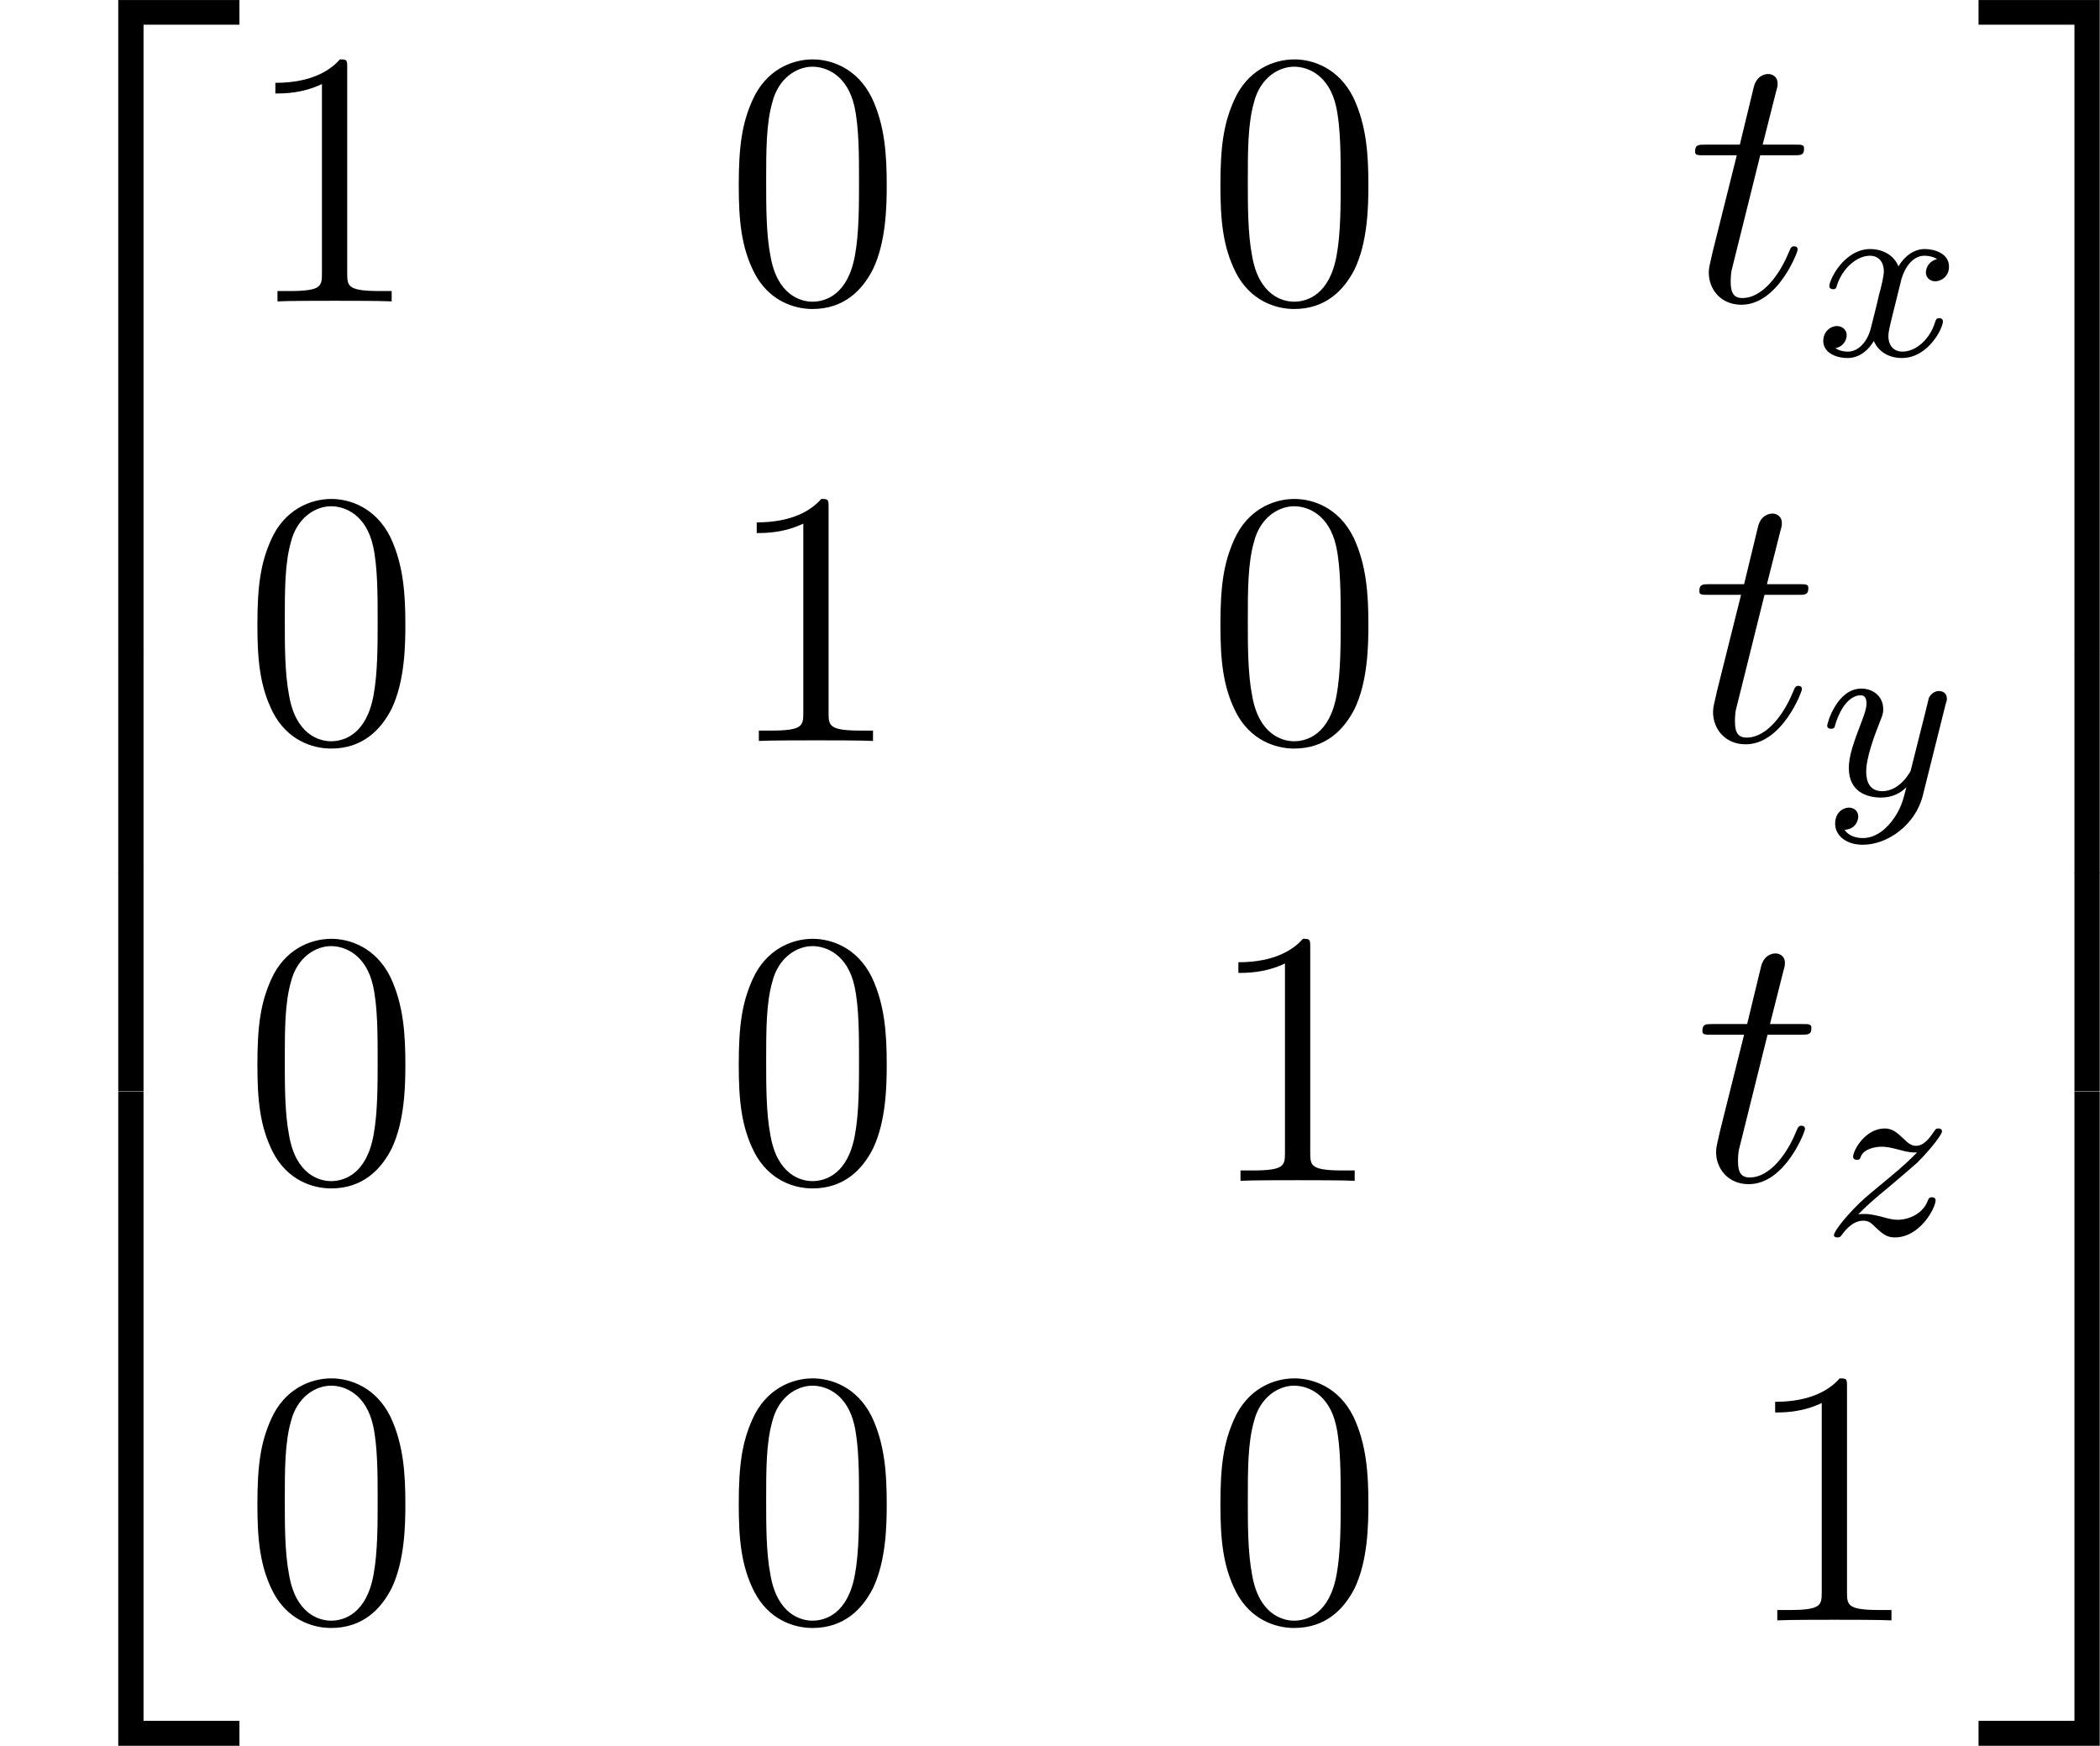 <?xml version='1.0' encoding='UTF-8'?>

<svg version='1.1' xmlns='http://www.w3.org/2000/svg' xmlns:xlink='http://www.w3.org/1999/xlink' width='77.94pt' height='64.81pt' viewBox='-.23 -.22 77.94 64.81'>
<defs>
<path id='g1-120' d='M3.99-3.18C3.64-3.09 3.62-2.78 3.62-2.74C3.62-2.57 3.76-2.45 3.93-2.45S4.38-2.59 4.38-2.93C4.38-3.38 3.88-3.51 3.58-3.51C3.21-3.51 2.90-3.25 2.72-2.94C2.55-3.36 2.13-3.51 1.80-3.51C.94-3.51 .45-2.51 .45-2.29C.45-2.22 .51-2.19 .57-2.19C.66-2.19 .68-2.23 .70-2.32C.89-2.90 1.37-3.29 1.78-3.29C2.09-3.29 2.24-3.06 2.24-2.78C2.24-2.62 2.15-2.25 2.08-2.00C2.03-1.76 1.85-1.06 1.81-.90C1.70-.47 1.41-.14 1.06-.14C1.02-.14 .82-.14 .65-.25C1.02-.34 1.02-.67 1.02-.68C1.02-.86 .87-.98 .70-.98C.48-.98 .25-.79 .25-.49C.25-.12 .64 .07 1.05 .07C1.47 .07 1.76-.23 1.91-.49C2.08-.10 2.45 .07 2.83 .07C3.70 .07 4.18-.91 4.18-1.13C4.18-1.21 4.12-1.24 4.06-1.24C3.96-1.24 3.95-1.18 3.92-1.10C3.76-.57 3.31-.14 2.85-.14C2.59-.14 2.39-.31 2.39-.65C2.39-.81 2.44-.99 2.55-1.44C2.61-1.68 2.78-2.38 2.82-2.53C2.94-2.94 3.21-3.29 3.57-3.29C3.61-3.29 3.82-3.29 3.99-3.18Z'/>
<path id='g1-121' d='M4.12-3.00C4.16-3.11 4.16-3.13 4.16-3.18C4.16-3.38 4.00-3.43 3.90-3.43C3.86-3.43 3.68-3.42 3.57-3.21C3.56-3.18 3.49-2.89 3.45-2.72L2.97-.81C2.96-.78 2.62-.14 2.04-.14C1.64-.14 1.51-.43 1.51-.78C1.51-1.25 1.78-1.96 1.96-2.42C2.04-2.62 2.07-2.69 2.07-2.83C2.07-3.27 1.72-3.51 1.35-3.51C.56-3.51 .23-2.39 .23-2.29C.23-2.22 .29-2.19 .35-2.19C.46-2.19 .47-2.23 .49-2.31C.70-3.01 1.04-3.29 1.33-3.29C1.45-3.29 1.52-3.21 1.52-3.02C1.52-2.86 1.45-2.67 1.40-2.53C1.07-1.68 .94-1.28 .94-.90C.94-.12 1.53 .07 2.00 .07C2.37 .07 2.64-.08 2.83-.27C2.72 .17 2.64 .48 2.34 .86C2.08 1.19 1.76 1.40 1.40 1.40C1.26 1.40 .96 1.37 .80 1.13C1.22 1.10 1.25 .74 1.25 .70C1.25 .51 1.11 .40 .94 .40C.77 .40 .49 .54 .49 .93C.49 1.30 .83 1.62 1.40 1.62C2.21 1.62 3.13 .97 3.37 .00L4.12-3.00Z'/>
<path id='g1-122' d='M1.15-.69C1.44-.98 1.53-1.07 2.23-1.65C2.31-1.72 2.87-2.19 3.09-2.39C3.59-2.89 3.90-3.33 3.90-3.41C3.90-3.49 3.84-3.51 3.78-3.51C3.70-3.51 3.69-3.49 3.61-3.37C3.37-3.01 3.19-2.94 3.05-2.94C2.90-2.94 2.80-3.01 2.64-3.17C2.43-3.37 2.27-3.51 2.02-3.51C1.38-3.51 .98-2.79 .98-2.58C.98-2.57 .98-2.48 1.11-2.48C1.19-2.48 1.21-2.51 1.24-2.60C1.34-2.83 1.68-2.91 1.92-2.91C2.11-2.91 2.30-2.86 2.49-2.81C2.82-2.72 2.90-2.72 3.08-2.72C2.91-2.55 2.69-2.32 2.08-1.82C1.74-1.54 1.41-1.27 1.19-1.06C.60-.48 .35-.09 .35-.01C.35 .05 .40 .07 .47 .07C.54 .07 .56 .05 .60 0C.76-.23 1.01-.48 1.31-.48C1.49-.48 1.57-.41 1.72-.26C1.98-.01 2.12 .07 2.35 .07C3.18 .07 3.69-.90 3.69-1.15C3.69-1.22 3.63-1.25 3.57-1.25C3.48-1.25 3.46-1.21 3.43-1.13C3.28-.73 2.84-.51 2.44-.51C2.29-.51 2.12-.55 1.88-.62C1.54-.70 1.46-.70 1.34-.70C1.26-.70 1.21-.70 1.15-.69Z'/>
<path id='g2-116' d='M2.40-4.80H3.50C3.73-4.80 3.84-4.80 3.84-5.02C3.84-5.15 3.77-5.15 3.53-5.15H2.48L2.92-6.89C2.97-7.06 2.97-7.08 2.97-7.17C2.97-7.36 2.82-7.47 2.66-7.47C2.57-7.47 2.29-7.43 2.19-7.05L1.73-5.15H.60C.37-5.15 .26-5.15 .26-4.92C.26-4.80 .34-4.80 .57-4.80H1.63L.84-1.64C.75-1.23 .71-1.11 .71-.95C.71-.39 1.11 .11 1.78 .11C2.98 .11 3.63-1.62 3.63-1.70C3.63-1.78 3.58-1.81 3.51-1.81C3.49-1.81 3.44-1.81 3.41-1.76C3.40-1.75 3.39-1.74 3.31-1.55C3.06-.95 2.51-.11 1.81-.11C1.45-.11 1.43-.41 1.43-.68C1.43-.69 1.43-.92 1.47-1.06L2.40-4.80Z'/>
<path id='g3-48' d='M5.35-3.82C5.35-4.81 5.29-5.78 4.86-6.69C4.37-7.68 3.51-7.95 2.92-7.95C2.23-7.95 1.38-7.60 .94-6.61C.60-5.85 .49-5.11 .49-3.82C.49-2.66 .57-1.79 1.00-.94C1.47-.03 2.29 .25 2.91 .25C3.95 .25 4.55-.37 4.90-1.06C5.33-1.96 5.35-3.13 5.35-3.82ZM2.91 .01C2.53 .01 1.75-.20 1.53-1.50C1.39-2.22 1.39-3.13 1.39-3.96C1.39-4.94 1.39-5.83 1.59-6.53C1.79-7.34 2.40-7.71 2.91-7.71C3.37-7.71 4.06-7.43 4.29-6.40C4.44-5.72 4.44-4.78 4.44-3.96C4.44-3.16 4.44-2.25 4.31-1.53C4.08-.21 3.33 .01 2.91 .01Z'/>
<path id='g3-49' d='M3.44-7.66C3.44-7.93 3.44-7.95 3.20-7.95C2.91-7.62 2.31-7.18 1.08-7.18V-6.83C1.36-6.83 1.96-6.83 2.61-7.14V-.92C2.61-.49 2.58-.34 1.53-.34H1.15V0C1.48-.02 2.64-.02 3.03-.02S4.57-.02 4.90 0V-.34H4.53C3.47-.34 3.44-.49 3.44-.92V-7.66Z'/>
<path id='g0-50' d='M3.89 21.04H4.72V.35H7.87V-.46H3.89V21.04Z'/>
<path id='g0-51' d='M3.23 21.04H4.06V-.46H.08V.35H3.23V21.04Z'/>
<path id='g0-52' d='M3.89 21.02H7.87V20.20H4.72V-.47H3.89V21.02Z'/>
<path id='g0-53' d='M3.23 20.20H.08V21.02H4.06V-.47H3.23V20.20Z'/>
<path id='g0-54' d='M3.89 7.18H4.72V-.01H3.89V7.18Z'/>
<path id='g0-55' d='M3.23 7.18H4.06V-.01H3.23V7.18Z'/>
</defs>
<g id='page1' transform='matrix(1.13 0 0 1.13 -63.98 -61.25)'>
<use x='56.41' y='54.47' xlink:href='#g0-50'/>
<use x='56.41' y='75.51' xlink:href='#g0-54'/>
<use x='56.41' y='82.68' xlink:href='#g0-54'/>
<use x='56.41' y='90.34' xlink:href='#g0-52'/>
<use x='64.38' y='63.91' xlink:href='#g3-49'/>
<use x='80.19' y='63.91' xlink:href='#g3-48'/>
<use x='96.01' y='63.91' xlink:href='#g3-48'/>
<use x='111.83' y='63.91' xlink:href='#g2-116'/>
<use x='116.05' y='65.70' xlink:href='#g1-120'/>
<use x='64.38' y='78.35' xlink:href='#g3-48'/>
<use x='80.19' y='78.35' xlink:href='#g3-49'/>
<use x='96.01' y='78.35' xlink:href='#g3-48'/>
<use x='111.97' y='78.35' xlink:href='#g2-116'/>
<use x='116.20' y='80.14' xlink:href='#g1-121'/>
<use x='64.38' y='92.80' xlink:href='#g3-48'/>
<use x='80.19' y='92.80' xlink:href='#g3-48'/>
<use x='96.01' y='92.80' xlink:href='#g3-49'/>
<use x='112.07' y='92.80' xlink:href='#g2-116'/>
<use x='116.30' y='94.59' xlink:href='#g1-122'/>
<use x='64.38' y='107.24' xlink:href='#g3-48'/>
<use x='80.19' y='107.24' xlink:href='#g3-48'/>
<use x='96.01' y='107.24' xlink:href='#g3-48'/>
<use x='113.64' y='107.24' xlink:href='#g3-49'/>
<use x='121.32' y='54.47' xlink:href='#g0-51'/>
<use x='121.32' y='75.51' xlink:href='#g0-55'/>
<use x='121.32' y='82.68' xlink:href='#g0-55'/>
<use x='121.32' y='90.34' xlink:href='#g0-53'/>
</g>
</svg>